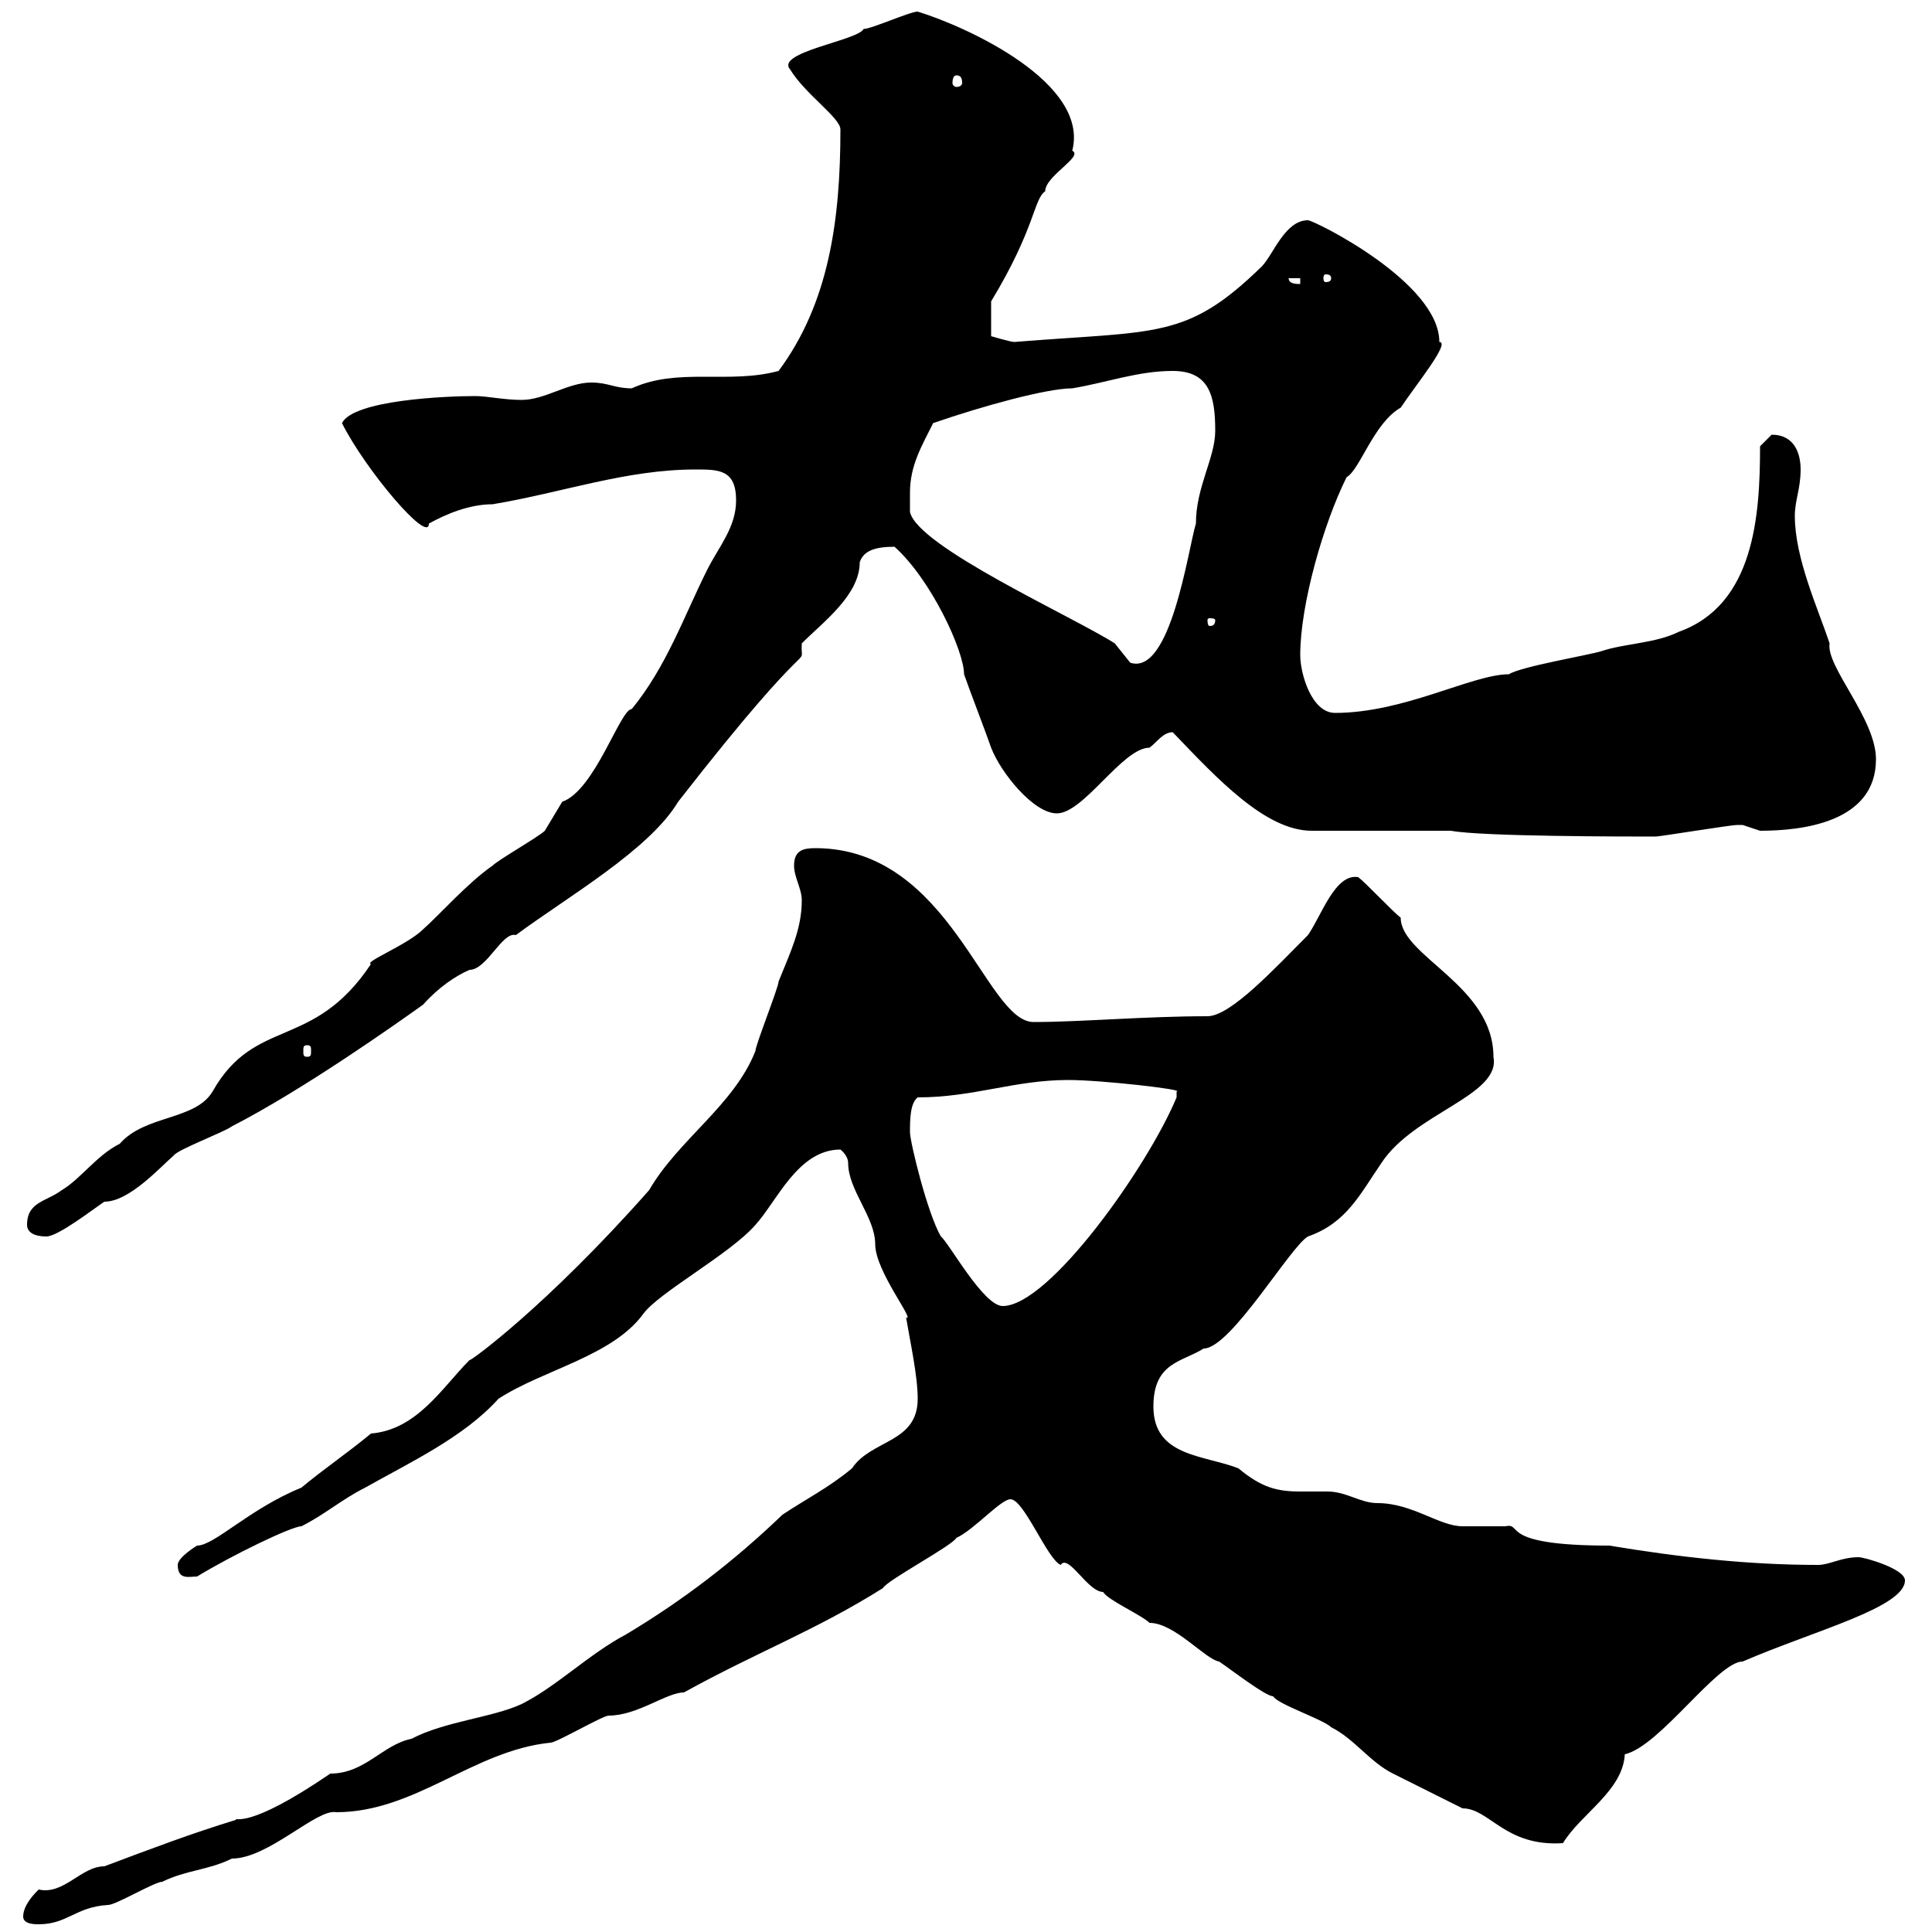 <svg xmlns="http://www.w3.org/2000/svg" xmlns:xlink="http://www.w3.org/1999/xlink" width="300" height="300"><path d="M3.60 297.60C3.60 298.80 5.40 298.80 6 298.80C10.50 298.80 11.70 296.10 16.80 295.80C18 295.80 24 292.20 25.20 292.20C28.80 290.40 32.40 290.40 36 288.60C41.70 288.60 49.20 280.80 52.20 281.40C64.50 281.40 73.50 271.80 85.50 270.60C86.40 270.60 93.60 266.40 94.50 266.40C99 266.40 103.50 262.80 106.20 262.80C117.60 256.50 126.60 253.20 137.10 246.60C137.70 245.40 147.90 240 148.50 238.80C151.20 237.60 155.40 232.80 156.90 232.80C159 232.80 162.60 242.10 164.70 243C165.90 241.20 168.90 247.20 171.30 247.20C171.90 248.40 177.30 250.80 178.50 252C182.40 252 187.20 257.70 189.30 258C191.10 259.20 196.50 263.40 197.70 263.40C198.30 264.60 205.50 267 206.70 268.20C210.30 270 212.70 273.60 216.30 275.40C221.10 277.80 223.50 279 227.10 280.80C231.30 280.80 233.70 286.80 242.70 286.20C245.40 281.70 252 278.10 252.30 272.40C257.70 271.20 266.70 258 270.60 258C281.70 253.20 295.80 249.60 295.80 245.40C295.80 243.60 289.50 241.80 288.60 241.80C285.90 241.80 284.10 243 282.30 243C271.50 243 260.70 241.80 249.90 240C232.20 240 236.70 236.40 233.70 237C232.50 237 228.30 237 227.10 237C223.50 237 219.30 233.40 213.90 233.40C211.20 233.40 209.10 231.60 206.10 231.60C204.90 231.60 203.40 231.60 201.90 231.60C198.30 231.60 195.90 231 192.30 228C186.90 225.90 179.10 226.20 179.10 218.40C179.10 211.50 183.60 211.50 186.90 209.40C191.10 209.40 200.40 193.50 203.10 192C209.10 189.90 211.20 185.40 214.50 180.60C219.60 172.80 233.10 170.10 231.90 164.10C231.90 153 217.50 148.50 217.50 142.50C216.30 141.60 212.10 137.10 210.90 136.20C207.30 135.60 205.20 142.20 203.10 145.20C198 150.30 191.10 157.80 187.50 157.80C177.90 157.80 167.70 158.70 160.50 158.70C153 158.70 147.60 131.70 126.60 131.70C124.80 131.70 123.30 132 123.30 134.40C123.30 136.20 124.50 138 124.50 139.80C124.50 144.30 122.70 147.90 120.90 152.40C120.90 153.30 117.30 162.30 117.30 163.20C114 171.60 105.30 177 100.80 184.80C84.90 202.80 72.90 211.50 72.90 211.20C68.70 215.40 64.80 222 57.60 222.60C54 225.60 50.40 228 46.80 231C38.70 234.30 33.30 240 30.60 240C30.60 240 27.60 241.80 27.60 243C27.60 245.40 29.40 244.80 30.60 244.80C36 241.50 45.30 237 46.80 237C50.40 235.20 53.10 232.80 56.70 231C63.60 227.10 72 223.20 77.40 217.20C84.30 212.70 95.10 210.60 99.90 204C102.30 200.70 113.40 194.70 117.30 190.20C120.60 186.60 123.90 178.50 130.50 178.50C130.50 178.50 131.70 179.40 131.70 180.60C131.70 184.80 135.90 189 135.90 193.20C135.90 197.40 142.20 205.20 140.70 204.60C141.30 208.20 142.50 213.60 142.50 217.20C142.50 224.10 135.30 223.50 132.30 228C128.70 231 125.10 232.80 121.50 235.20C114 242.40 106.20 248.40 97.20 253.80C91.50 256.80 86.40 261.90 81 264.60C76.50 266.70 69 267.30 63.90 270C59.40 270.90 56.70 275.40 51.30 275.40C38.10 284.40 36.60 282 36.60 282.60C29.70 284.70 23.40 287.10 16.20 289.80C12.60 289.80 9.90 294.30 6 293.40C5.40 294 3.60 295.80 3.60 297.60ZM141.30 175.80C141.30 174 141.30 171.30 142.50 170.40C151.20 170.40 157.50 167.70 165.90 167.70C171 167.70 184.20 169.20 182.70 169.50C182.70 170.40 182.70 170.40 182.70 170.40C178.20 181.20 162.90 202.80 155.70 202.80C152.70 202.80 147.30 192.90 146.10 192C144 188.40 141.30 177.30 141.30 175.80ZM4.20 190.20C4.20 191.40 5.40 192 7.20 192C9 192 14.40 187.80 16.20 186.60C20.10 186.60 24.90 181.20 27 179.40C27.60 178.50 34.80 175.80 36 174.90C47.10 169.20 61.50 159 65.70 156C68.10 153.30 70.80 151.50 72.90 150.60C75.60 150.60 78 144.60 80.10 145.20C88.20 139.20 100.80 132 105.30 124.50C127.50 96 124.20 104.70 124.50 99.90C127.80 96.60 133.50 92.40 133.50 87.30C134.10 85.50 135.90 84.90 138.90 84.90C144.60 90 149.70 101.10 149.70 104.70C150.30 106.50 153.30 114.30 153.90 116.10C155.40 120 160.50 126.30 164.10 126.30C168.30 126.30 174.30 116.10 178.50 116.10C179.70 115.20 180.60 113.70 182.10 113.70C189 120.90 196.50 129 203.70 129L225.30 129C230.10 129.90 252.30 129.90 257.10 129.90C257.70 129.90 268.80 128.10 269.70 128.10C269.70 128.10 269.70 128.10 270.60 128.10C270.60 128.10 273.30 129 273.30 129C279.60 129 291.30 127.80 291.30 117.90C291.30 111.60 283.50 103.50 284.10 99.90C282.30 94.50 278.70 86.70 278.70 80.10C278.70 77.70 279.60 75.90 279.60 72.90C279.60 70.50 278.70 67.50 275.10 67.50C275.10 67.50 273.30 69.30 273.30 69.30C273.30 80.10 272.40 93.90 260.70 98.10C257.10 99.90 252.30 99.90 248.70 101.10C246.90 101.70 236.10 103.50 234.30 104.70C228.60 104.70 218.10 110.70 207.30 110.70C203.70 110.70 201.90 104.70 201.90 101.70C201.90 93.90 205.50 81.30 209.10 74.10C211.20 72.90 213.30 65.70 217.50 63.30C219.90 59.70 225.30 53.10 223.50 53.10C223.50 43.80 204 34.20 203.10 34.20C199.50 34.20 197.70 39.60 195.90 41.40C184.20 52.80 179.70 51.30 157.50 53.10C156.90 53.10 153.90 52.20 153.90 52.20L153.90 46.80C160.80 35.40 160.50 30.90 162.30 29.70C162.30 27.30 168.30 24.30 166.50 23.40C169.20 12.90 150.30 4.20 142.50 1.80C141.30 1.80 135.30 4.50 134.10 4.50C133.20 6.30 120.30 8.10 122.70 10.80C125.10 14.70 130.50 18.30 130.50 20.10C130.50 34.20 128.70 47.10 120.90 57.60C113.10 59.70 105.30 57 98.10 60.30C95.40 60.30 94.50 59.40 91.80 59.40C88.20 59.40 84.60 62.10 81 62.10C78.30 62.10 75.60 61.50 73.80 61.50C69.30 61.50 54.90 62.10 53.10 65.70C56.70 72.90 66.60 84.60 66.60 81.30C69.30 79.80 72.90 78.30 76.50 78.30C87.30 76.50 97.20 72.90 108 72.90C111.60 72.90 114.30 72.90 114.30 77.70C114.30 81.90 111.60 84.90 109.80 88.50C106.20 95.70 103.50 103.50 98.10 110.10C96.30 110.10 92.40 122.70 87.30 124.50C87.30 124.50 84.60 129 84.60 129C83.70 129.90 77.40 133.50 76.50 134.40C72.60 137.10 68.10 142.20 65.70 144.30C63.30 146.70 56.40 149.40 57.60 149.70C48.60 163.20 39.60 157.80 33 169.50C30.30 174 22.50 173.10 18.60 177.60C15 179.40 12.60 183 9.60 184.80C7.20 186.60 4.20 186.60 4.20 190.20ZM47.70 162.30C48.30 162.30 48.30 162.60 48.30 163.20C48.30 163.80 48.30 164.10 47.70 164.10C47.10 164.10 47.10 163.80 47.10 163.20C47.10 162.60 47.10 162.30 47.70 162.30ZM141.30 76.50C141.30 72.30 143.10 69.30 144.90 65.70C152.70 63 162.60 60.30 166.50 60.30C171.90 59.40 176.70 57.60 182.10 57.60C187.80 57.60 188.70 61.50 188.70 66.90C188.70 71.10 185.70 75.60 185.70 81.30C184.50 85.20 181.80 105 175.50 102.90C175.50 102.90 173.10 99.90 173.10 99.90C166.50 95.70 142.50 84.90 141.30 79.50C141.30 79.50 141.30 77.70 141.30 76.50ZM188.70 96.30C188.70 97.20 188.10 97.20 187.80 97.20C187.80 97.20 187.50 97.20 187.50 96.30C187.50 96 187.80 96 187.80 96C188.10 96 188.70 96 188.70 96.30ZM200.10 43.20L201.90 43.20L201.90 44.10C201.30 44.10 200.10 44.10 200.10 43.20ZM206.70 43.20C206.70 43.80 206.10 43.80 205.80 43.80C205.80 43.80 205.50 43.80 205.50 43.20C205.50 42.60 205.80 42.60 205.80 42.60C206.10 42.60 206.70 42.60 206.70 43.20ZM148.50 11.70C149.10 11.70 149.40 12 149.40 12.90C149.40 13.20 149.10 13.50 148.50 13.50C148.20 13.50 147.90 13.20 147.90 12.90C147.90 12 148.20 11.70 148.50 11.70Z"/></svg>